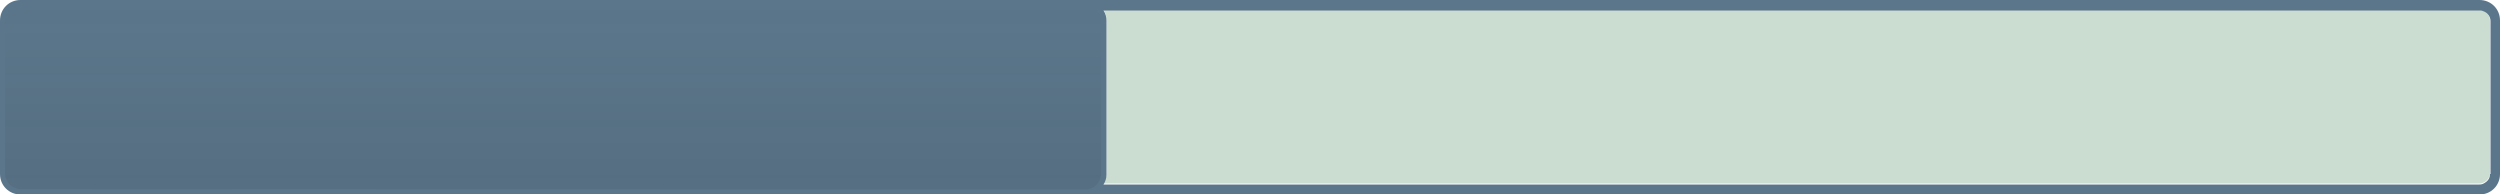 <?xml version="1.0" encoding="UTF-8" standalone="no"?><!-- Generator: Adobe Illustrator 21.0.2, SVG Export Plug-In . SVG Version: 6.00 Build 0)  --><svg xmlns="http://www.w3.org/2000/svg" enable-background="new 0 0 500 38.8" fill="#000000" id="Layer_1" version="1.1" viewBox="0 0 500 38.8" x="0px" xml:space="preserve" y="0px">
<g id="change1_1"><path d="m496.7 2.2c-0.2-0.1-0.5-0.2-0.8-0.2h-275.2c0.4 0.6 0.6 1.3 0.6 2v30.7c0 0.7-0.2 1.4-0.6 2h275.2c0.4 0 0.7-0.1 1-0.3 0.6-0.3 1.1-1 1.1-1.8v-30.5c0-0.9-0.6-1.6-1.3-1.9z" fill="#cbddd1"/></g>
<g id="change2_1"><path d="m495.9 0h-491.8c-2.3 0-4.1 1.8-4.1 4.1v30.7c0 2.3 1.8 4.1 4.1 4.1h491.8c2.3 0 4.1-1.8 4.1-4.1v-30.7c0-2.3-1.8-4.1-4.1-4.1zm2.1 34.8c0 0.8-0.4 1.4-1.1 1.8-0.3 0.2-0.6 0.3-1 0.3h-275.2c0.4-0.6 0.6-1.3 0.6-2v-30.8c0-0.7-0.2-1.4-0.6-2h275.3c0.3 0 0.6 0.1 0.8 0.2 0.7 0.3 1.3 1 1.3 1.9v30.6z" fill="#5b768b"/></g>
<linearGradient gradientTransform="translate(-41.799 -2041)" gradientUnits="userSpaceOnUse" id="SVGID_1_" x1="152.41" x2="152.41" y1="2040.6" y2="2080.7">
	<stop offset="0" stop-color="#272727" stop-opacity="0"/>
	<stop offset="1" stop-color="#272727" stop-opacity="0.1"/>
</linearGradient>
<path d="m4.1 37.8c-1.7 0-3.1-1.4-3.1-3.1v-30.6c0-1.7 1.4-3.1 3.1-3.1h213c1.7 0 3.1 1.4 3.1 3.1v30.7c0 1.7-1.4 3.1-3.1 3.1l-213-0.1z" fill="url(#SVGID_1_)"/>
</svg>